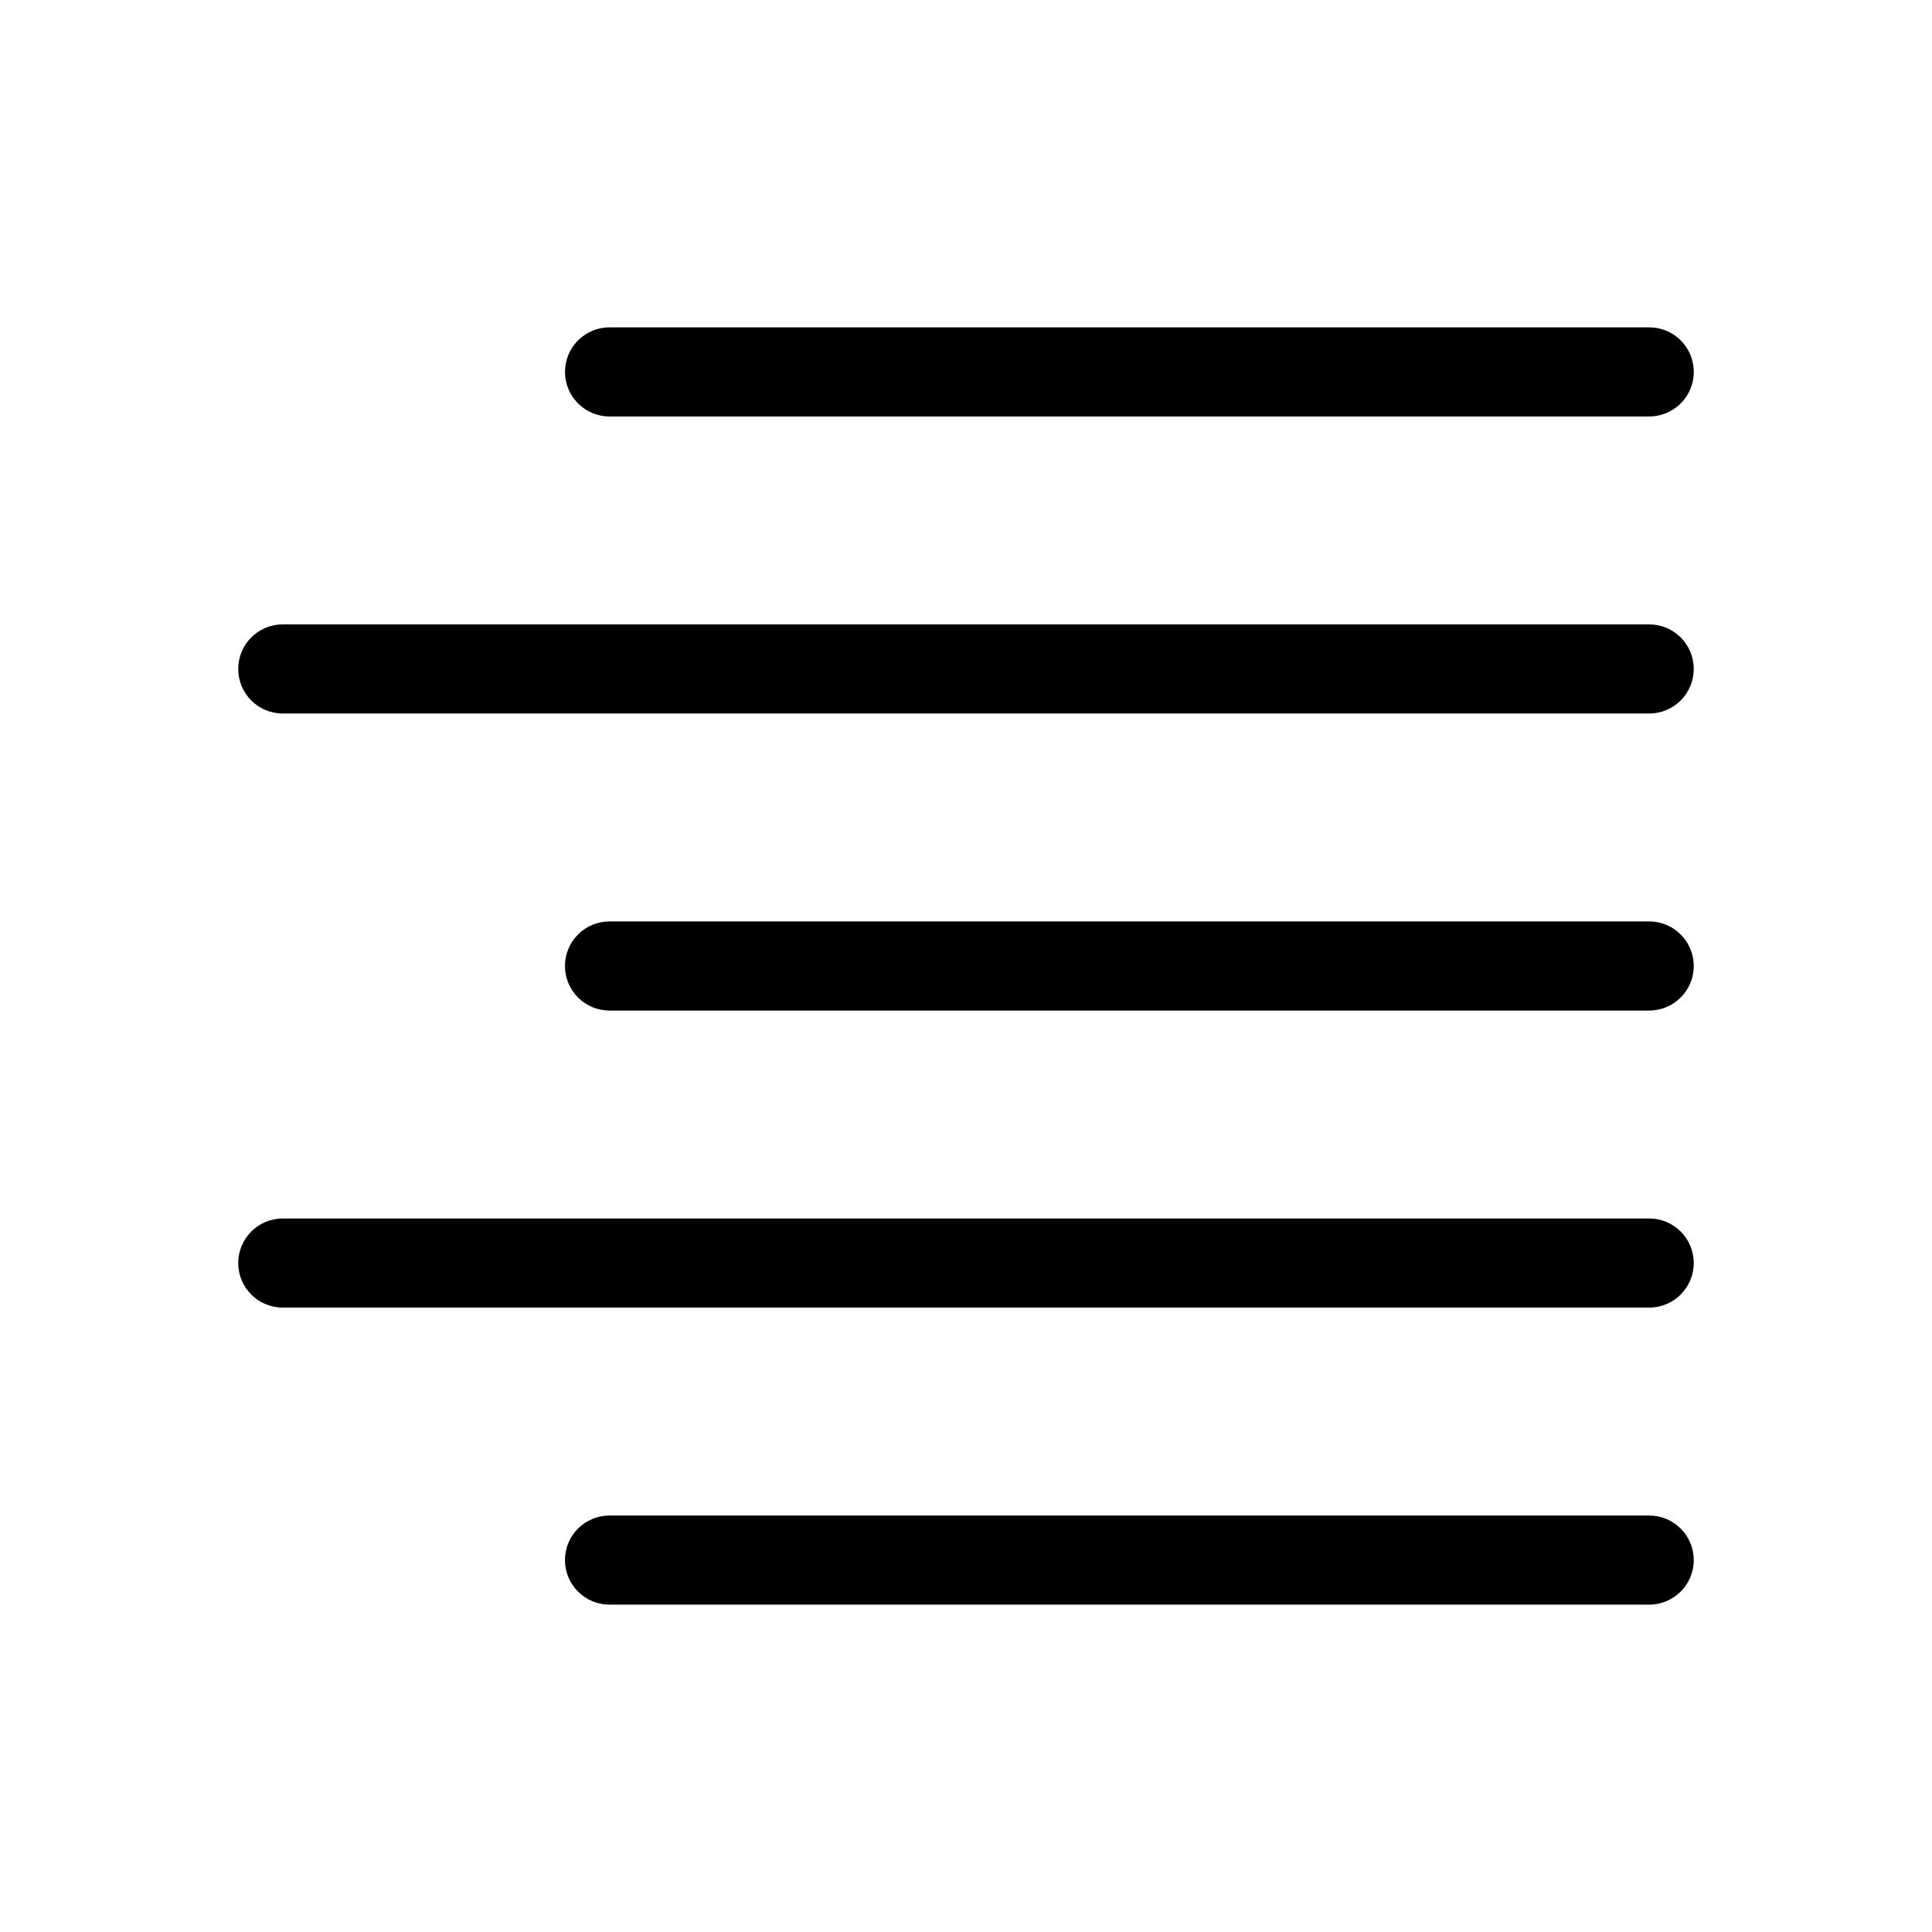 <?xml version="1.0" encoding="UTF-8"?>
<!-- Uploaded to: ICON Repo, www.svgrepo.com, Generator: ICON Repo Mixer Tools -->
<svg fill="#000000" width="800px" height="800px" version="1.1" viewBox="144 144 512 512" xmlns="http://www.w3.org/2000/svg">
 <g>
  <path d="m581.05 545.63h-275.52c-6.523 0-11.809 5.285-11.809 11.805 0 6.523 5.285 11.809 11.809 11.809h275.52c6.523 0 11.809-5.285 11.809-11.809 0-6.519-5.285-11.805-11.809-11.805z"/>
  <path d="m581.05 466.91h-362.11c-6.519 0-11.809 5.289-11.809 11.809s5.289 11.809 11.809 11.809h362.11c6.523 0 11.809-5.289 11.809-11.809s-5.285-11.809-11.809-11.809z"/>
  <path d="m581.05 388.19h-275.52c-6.523 0-11.809 5.285-11.809 11.809 0 6.519 5.285 11.805 11.809 11.805h275.52c6.523 0 11.809-5.285 11.809-11.805 0-6.523-5.285-11.809-11.809-11.809z"/>
  <path d="m581.05 309.47h-362.11c-6.519 0-11.809 5.289-11.809 11.809 0 6.523 5.289 11.809 11.809 11.809h362.11c6.523 0 11.809-5.285 11.809-11.809 0-6.519-5.285-11.809-11.809-11.809z"/>
  <path d="m305.54 254.37h275.52c6.523 0 11.809-5.289 11.809-11.809 0-6.523-5.285-11.809-11.809-11.809h-275.52c-6.523 0-11.809 5.285-11.809 11.809 0 6.519 5.285 11.809 11.809 11.809z"/>
 </g>
</svg>